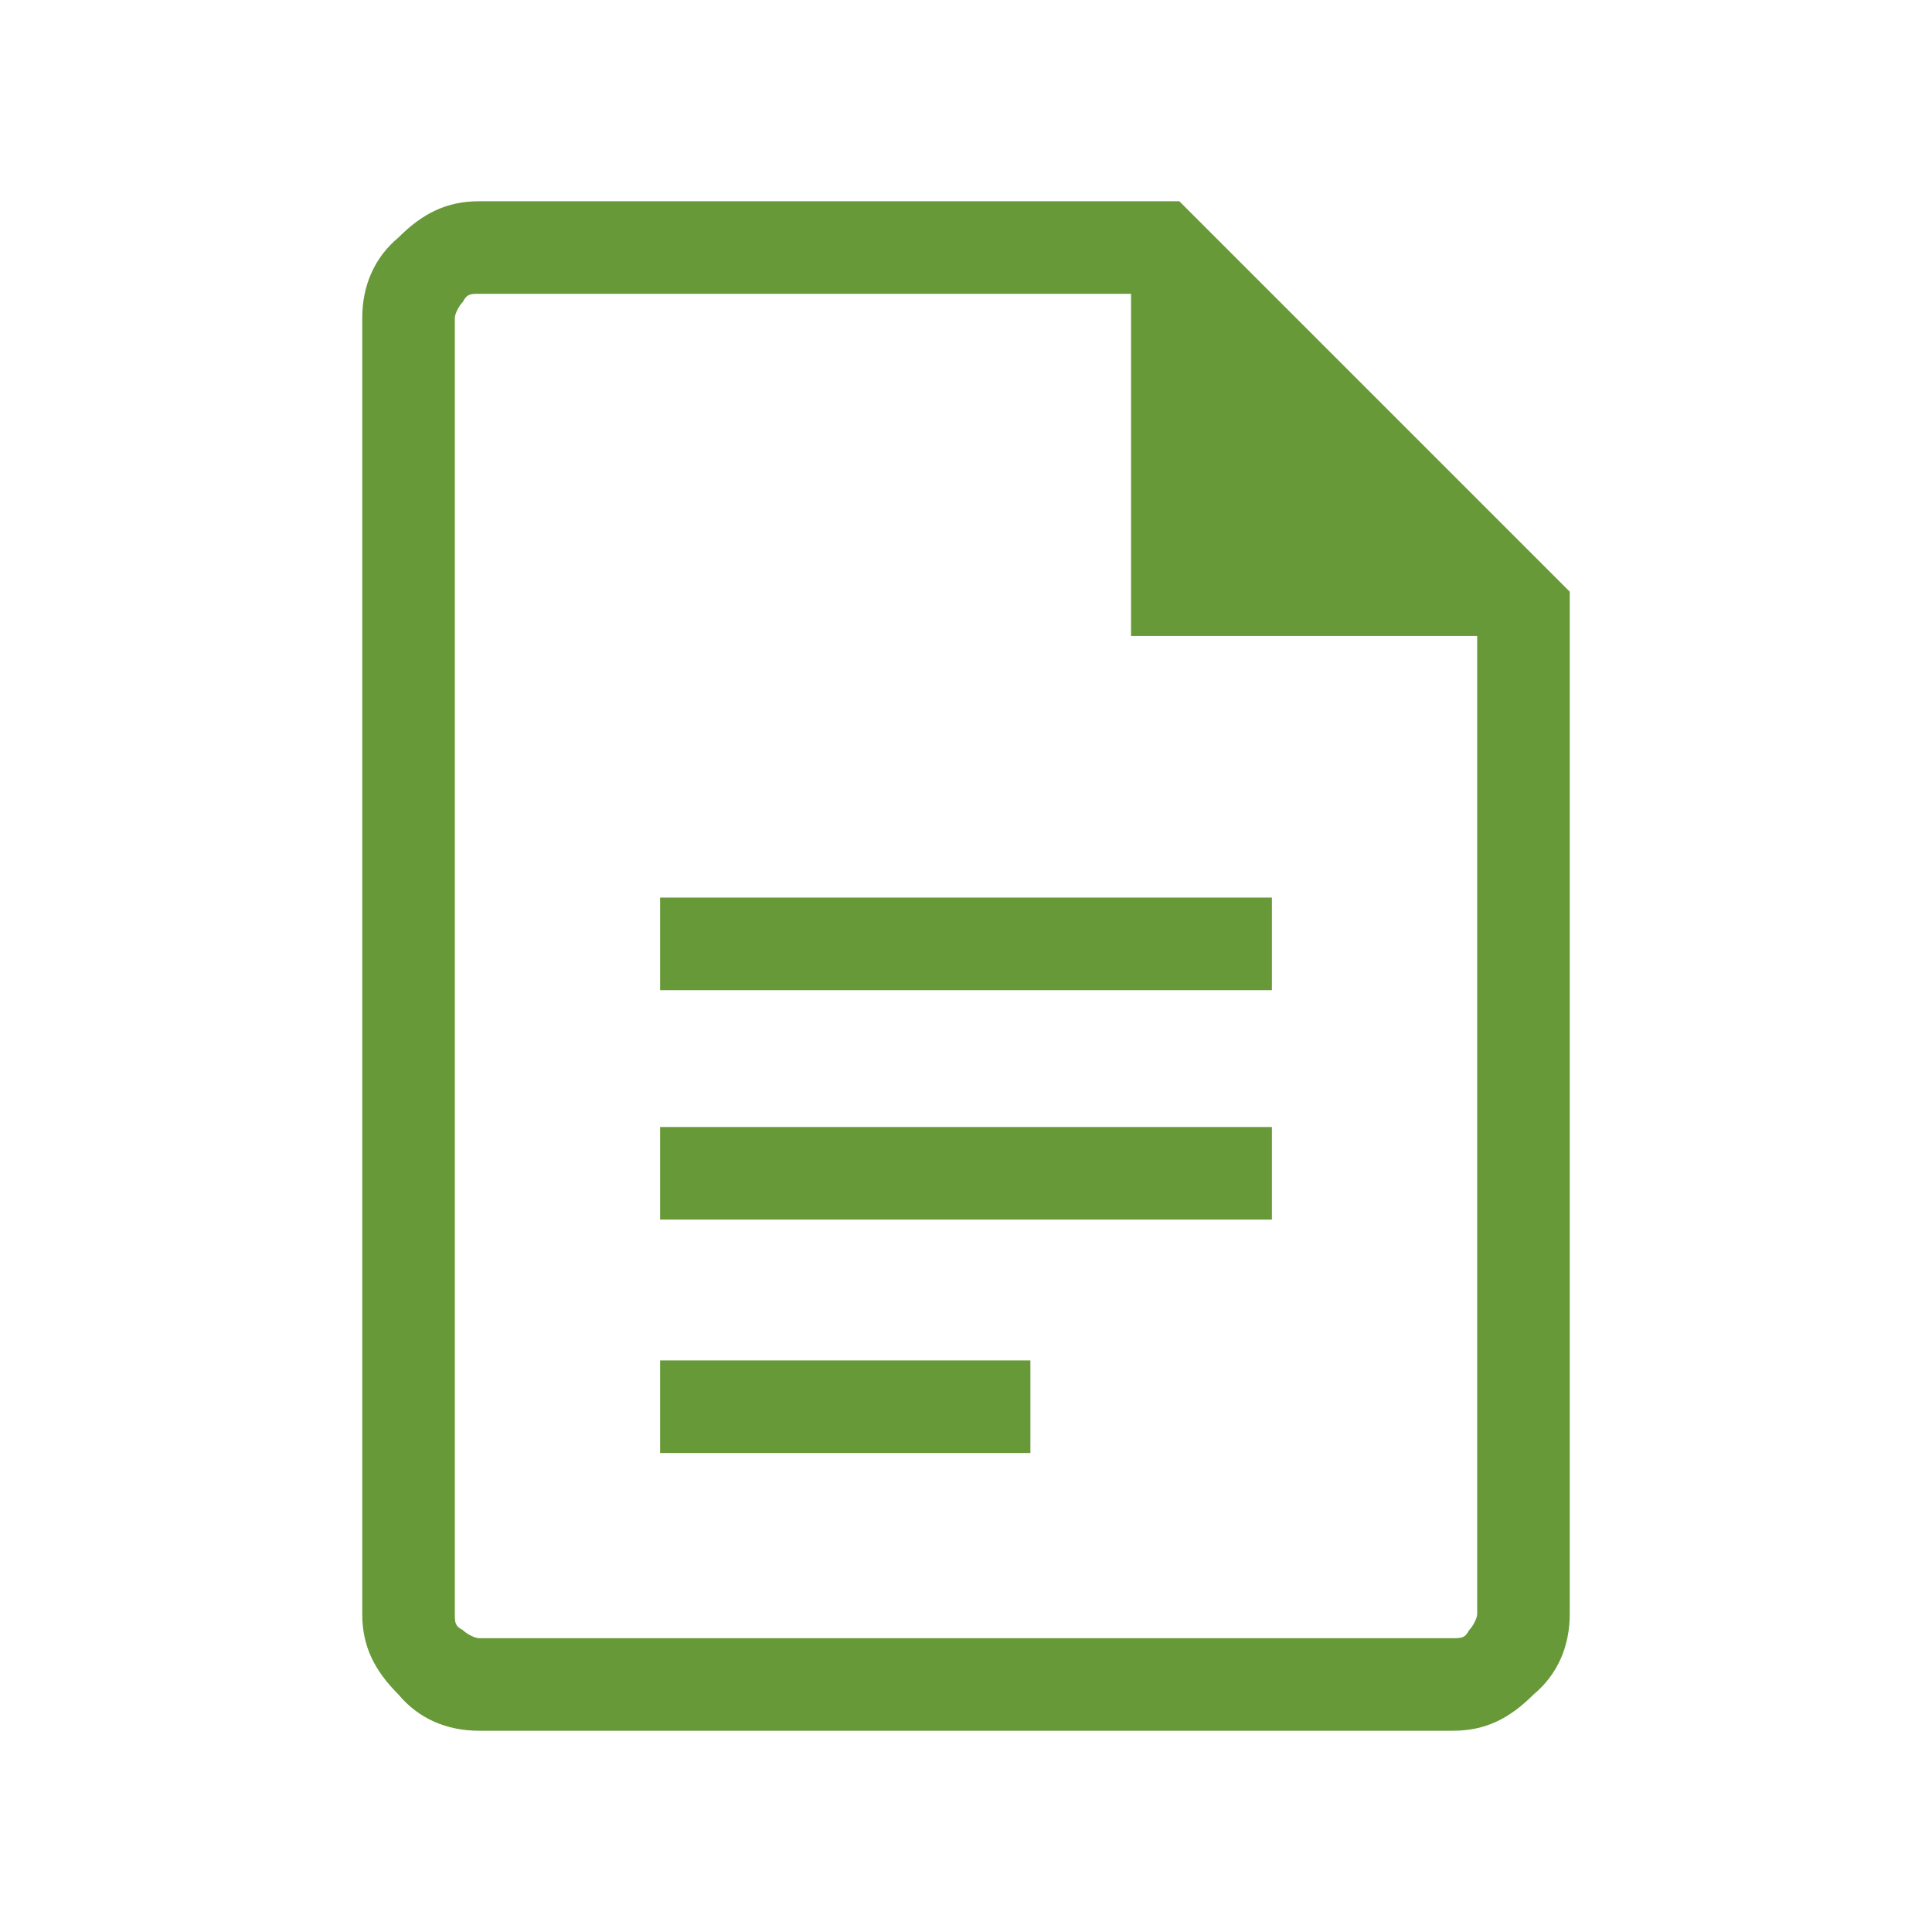 <?xml version="1.0" encoding="UTF-8"?>
<svg id="Layer_1" xmlns="http://www.w3.org/2000/svg" version="1.1" viewBox="0 0 48 48">
  <!-- Generator: Adobe Illustrator 30.0.0, SVG Export Plug-In . SVG Version: 2.1.1 Build 123)  -->
  <defs>
    <style>
      .st0 {
        fill: #679938;
      }
    </style>
  </defs>
  <path class="st0" d="M16.4,24.6h15.2v-2.3h-15.2s0,2.3,0,2.3ZM16.4,30.3h15.2v-2.3h-15.2v2.3ZM16.4,36.1h9.2v-2.3h-9.2v2.3ZM11.9,43c-.8,0-1.5-.3-2-.9-.6-.6-.9-1.2-.9-2V7.9c0-.8.3-1.5.9-2,.6-.6,1.2-.9,2-.9h17.4l9.7,9.7v25.4c0,.8-.3,1.5-.9,2-.6.6-1.2.9-2,.9,0,0-24.2,0-24.2,0ZM28.1,15.8V7.3H11.9c-.2,0-.3,0-.4.2-.1.1-.2.3-.2.4v32.2c0,.2,0,.3.2.4.1.1.3.2.4.2h24.2c.2,0,.3,0,.4-.2.1-.1.2-.3.2-.4V15.8s-8.6,0-8.6,0ZM11.3,7.3v8.5V7.3v33.5V7.3Z"/>
</svg>